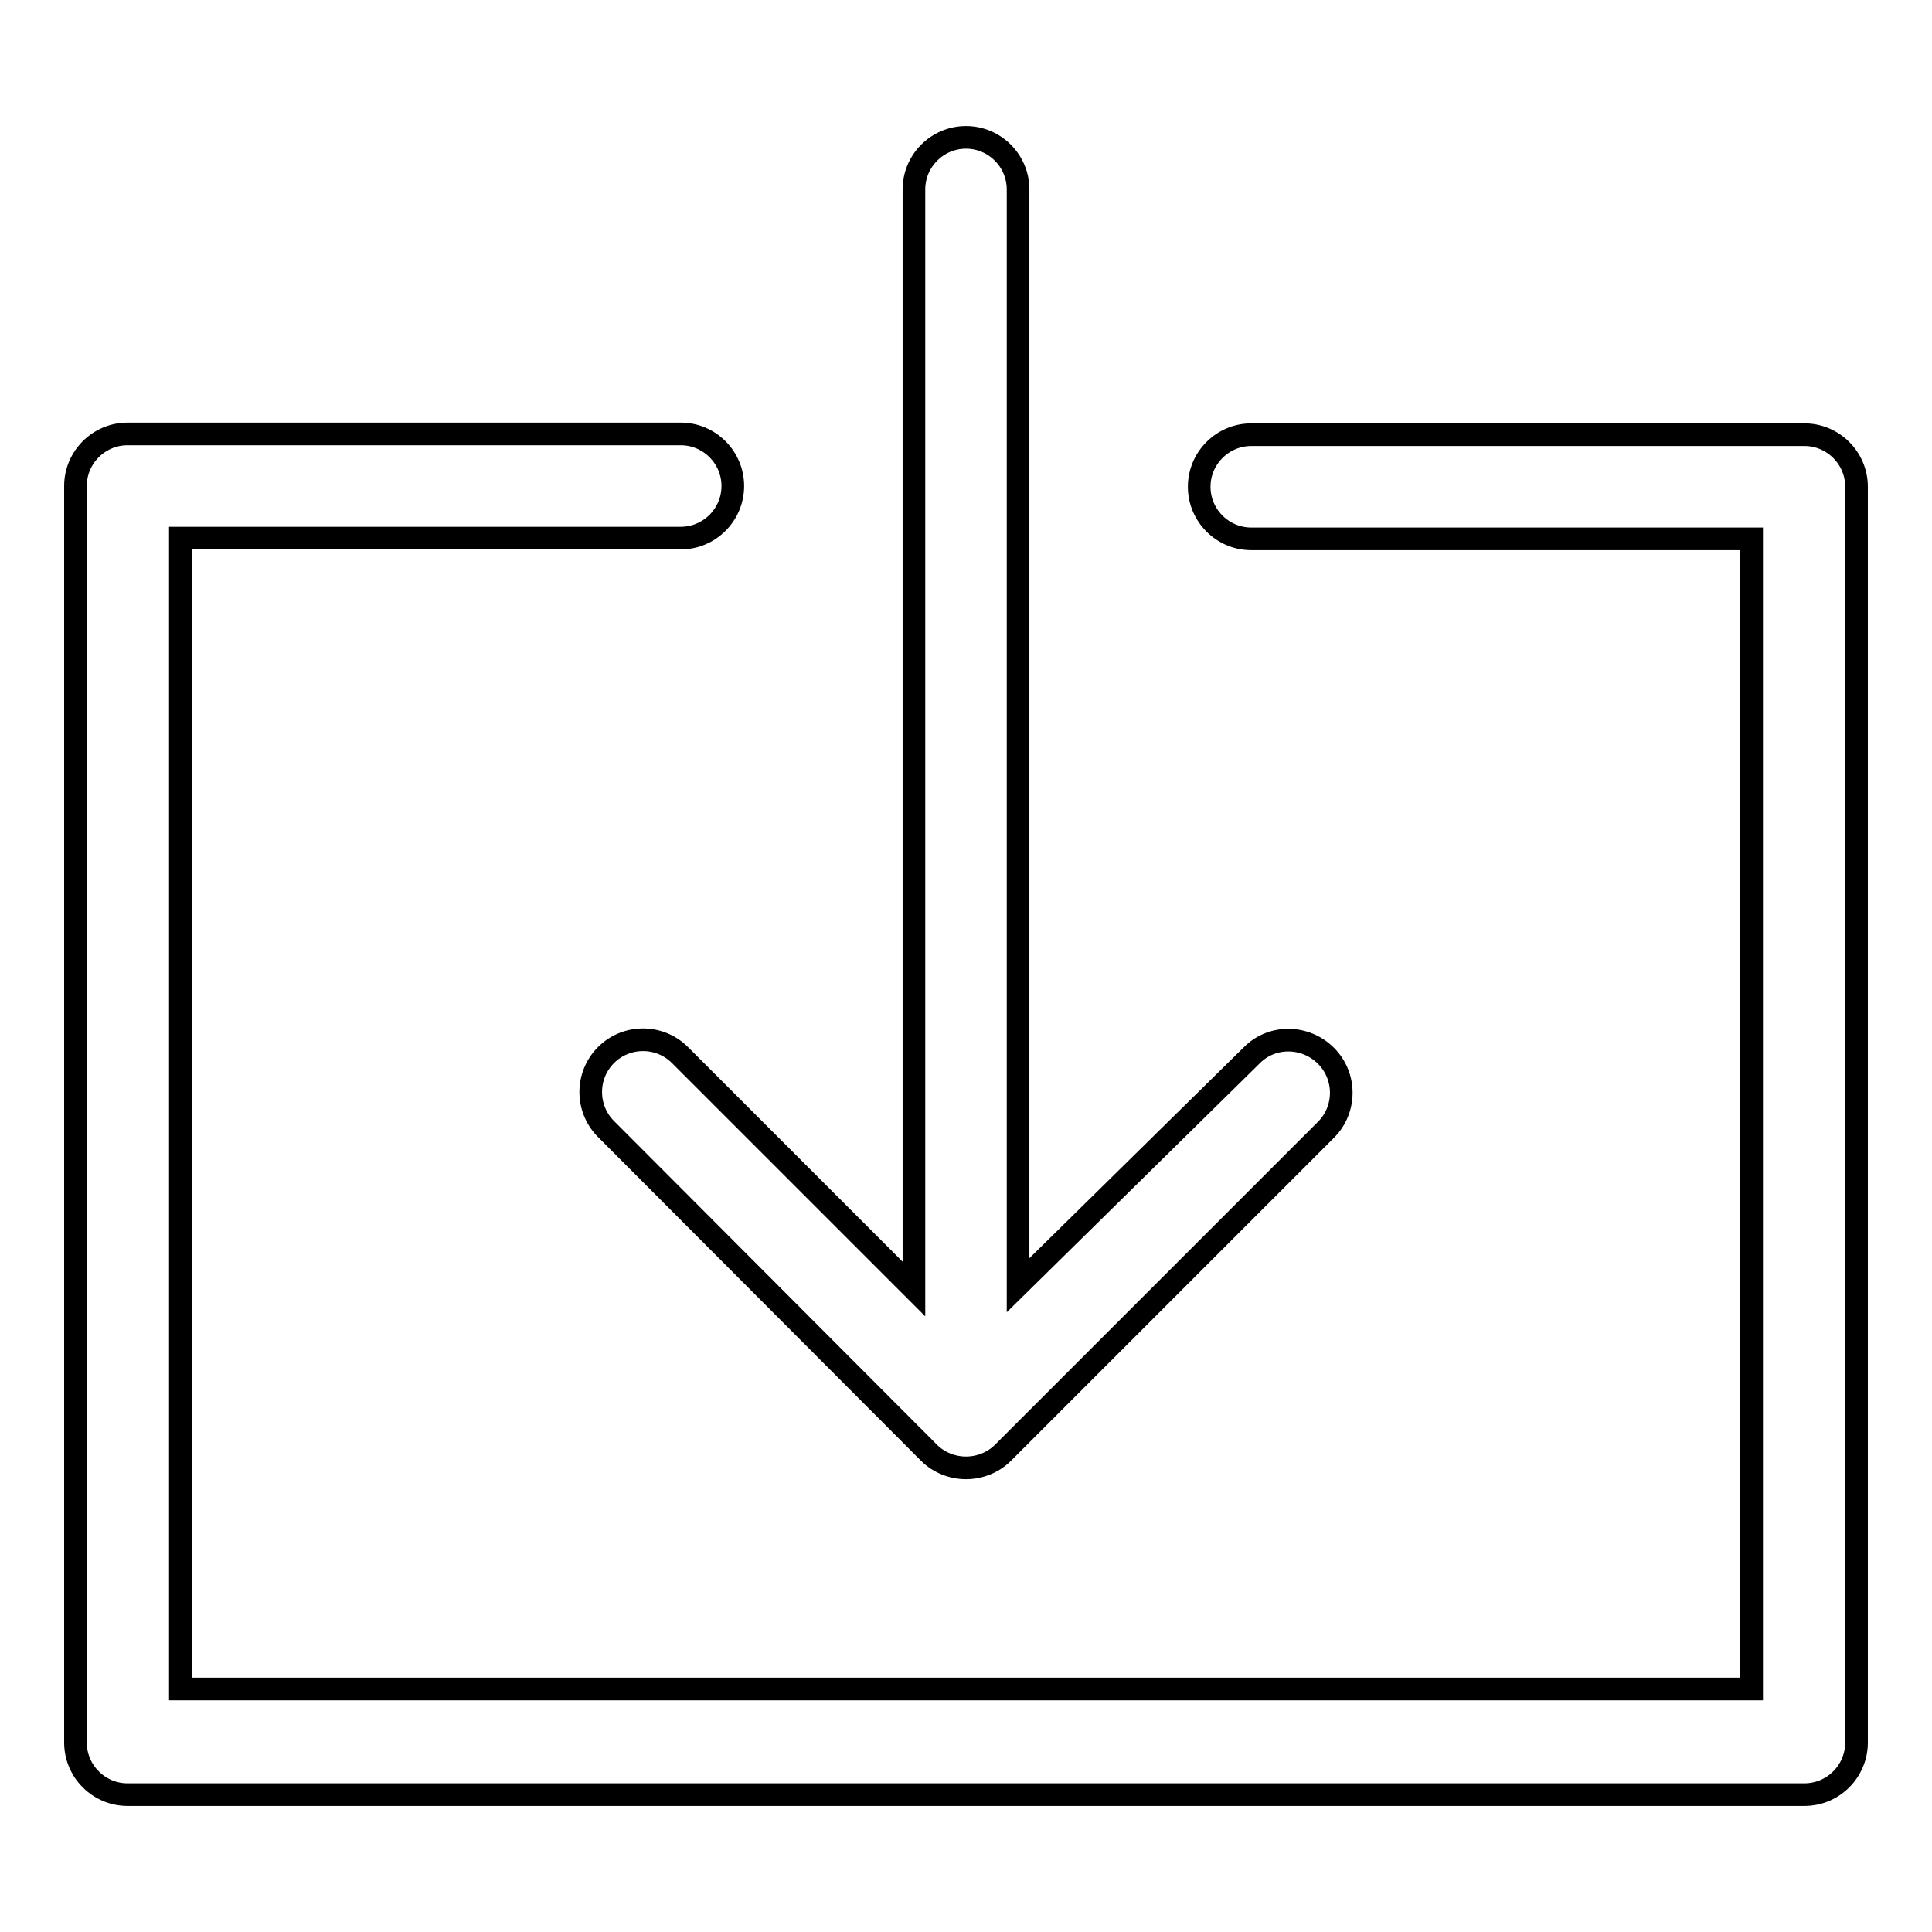 <?xml version="1.0" encoding="utf-8"?>
<!-- Svg Vector Icons : http://www.onlinewebfonts.com/icon -->
<!DOCTYPE svg PUBLIC "-//W3C//DTD SVG 1.1//EN" "http://www.w3.org/Graphics/SVG/1.1/DTD/svg11.dtd">
<svg version="1.1" xmlns="http://www.w3.org/2000/svg" xmlns:xlink="http://www.w3.org/1999/xlink" x="0px" y="0px" viewBox="0 0 256 256" enable-background="new 0 0 256 256" xml:space="preserve">
<g><g><g><path stroke-width="3" fill-opacity="0" stroke="#000000"  d="M239.1,237.8H16.9c-3.8,0-6.9-3.1-6.9-6.9V64.4c0-3.8,3.1-6.9,6.9-6.9h73.3c3.8,0,6.9,3.1,6.9,6.9c0,3.8-3.1,6.9-6.9,6.9H23.9v152.5h208.2V71.4h-66.3c-3.8,0-6.9-3.1-6.9-6.9c0-3.8,3.1-6.9,6.9-6.9h73.3c3.8,0,6.9,3.1,6.9,6.9v166.4C246,234.7,242.9,237.8,239.1,237.8z"/><path stroke-width="3" fill-opacity="0" stroke="#000000"  d="M128,194.5c-1.8,0-3.6-0.7-4.9-2l-42.8-42.9c-2.7-2.7-2.7-7.1,0-9.8c2.7-2.7,7.1-2.7,9.8,0l31,31V25.1c0-3.8,3.1-6.9,6.9-6.9c3.8,0,6.9,3.1,6.9,6.9v145.2l31-30.5c2.7-2.7,7.1-2.6,9.8,0.1s2.7,7.1,0,9.8l-42.8,42.8C131.6,193.8,129.8,194.5,128,194.5z"/></g><g></g><g></g><g></g><g></g><g></g><g></g><g></g><g></g><g></g><g></g><g></g><g></g><g></g><g></g><g></g></g></g>
</svg>